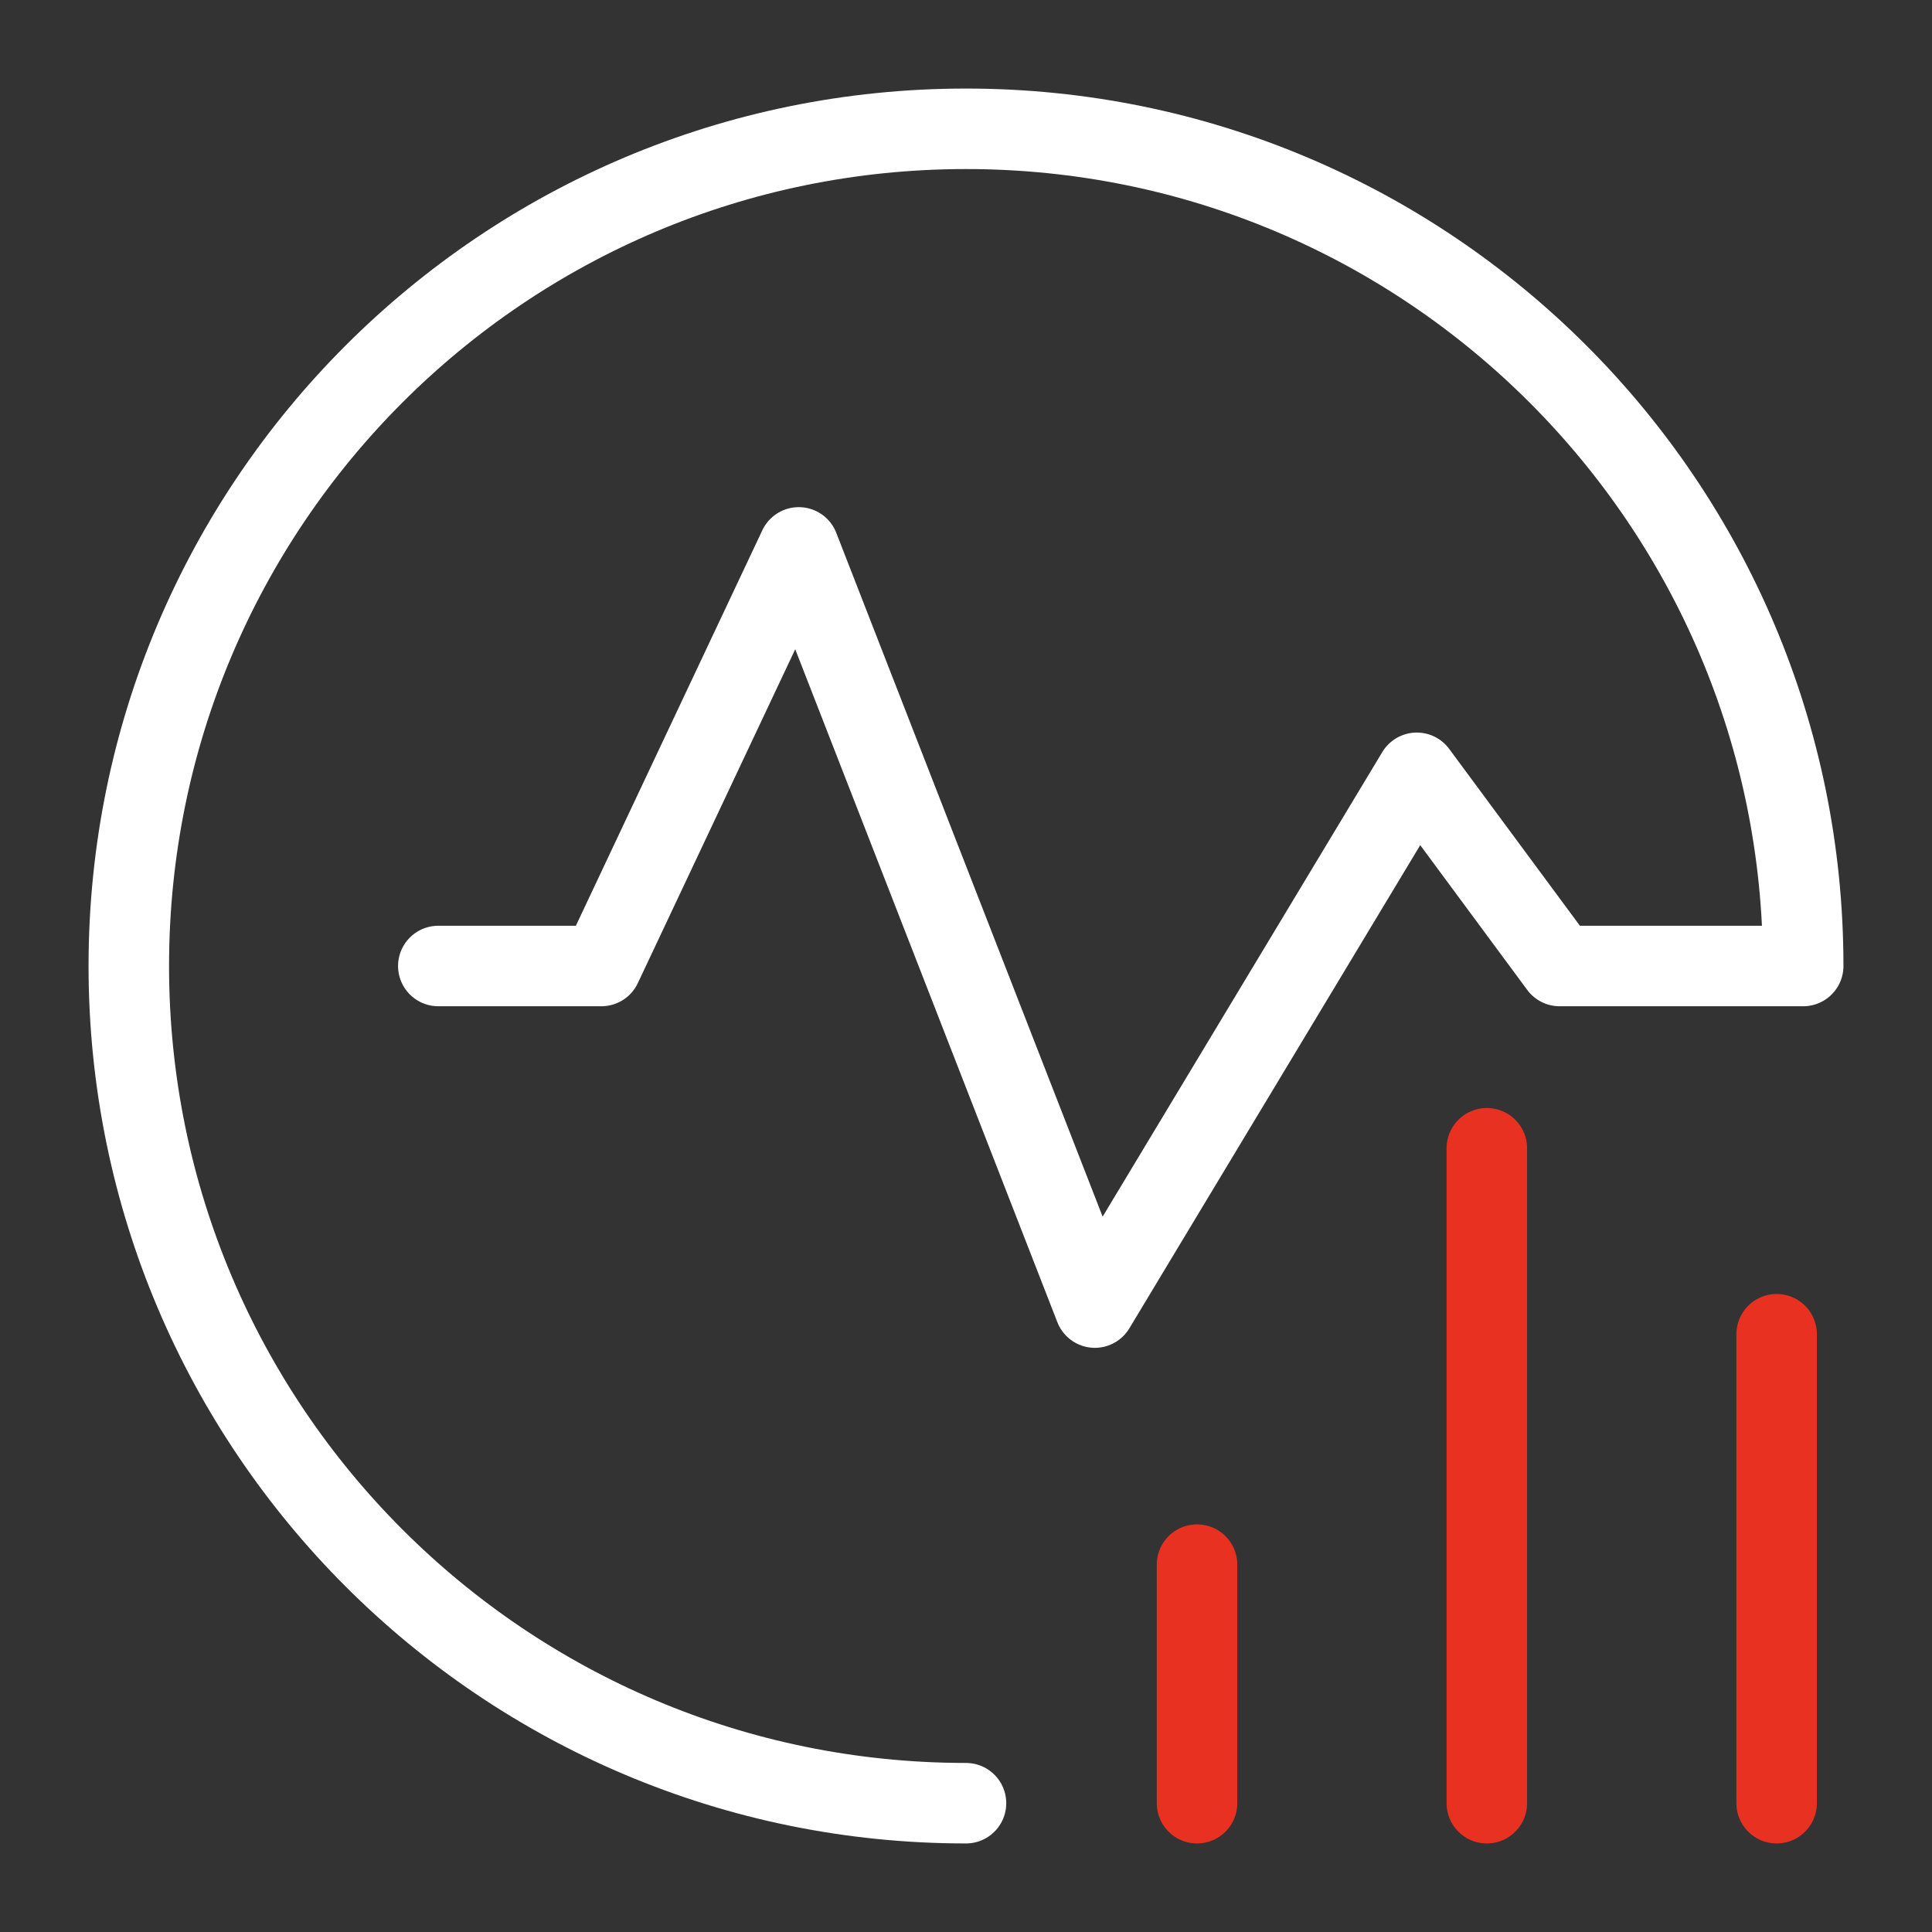 <?xml version="1.0" encoding="UTF-8"?>
<svg width="60px" height="60px" viewBox="0 0 60 60" version="1.1" xmlns="http://www.w3.org/2000/svg" xmlns:xlink="http://www.w3.org/1999/xlink">
    <rect x="0" y="0" width="60" height="60" fill="#333333" stroke="none"/>
    <!-- Generator: Sketch 52.5 (67469) - http://www.bohemiancoding.com/sketch -->
    <title>图标/60/金融风险服务平台 红白</title>
    <desc>Created with Sketch.</desc>
    <g id="图标/60/金融风险服务平台-红白" stroke="none" stroke-width="1" fill="none" fill-rule="evenodd" stroke-linecap="round">
        <path d="M13.612,30 L18.677,30 L24.806,17 L34.002,40.608 L44,24 L48.435,30 L56,30 C56,15.641 44.359,4 30,4 C15.641,4 4,15.641 4,30 C4,44.359 15.641,56 30,56" id="路径" stroke="#FFFFFF" stroke-width="2.5" stroke-linejoin="round"></path>
        <path d="M55.175,41.436 L55.175,56" id="直线-12" stroke="#E93122" stroke-width="2.5"></path>
        <path d="M46.175,35.66 L46.175,56" id="直线-12-copy" stroke="#E93122" stroke-width="2.5"></path>
        <path d="M37.175,48.591 L37.175,56" id="直线-12-copy-2" stroke="#E93122" stroke-width="2.5"></path>
    </g>
</svg>